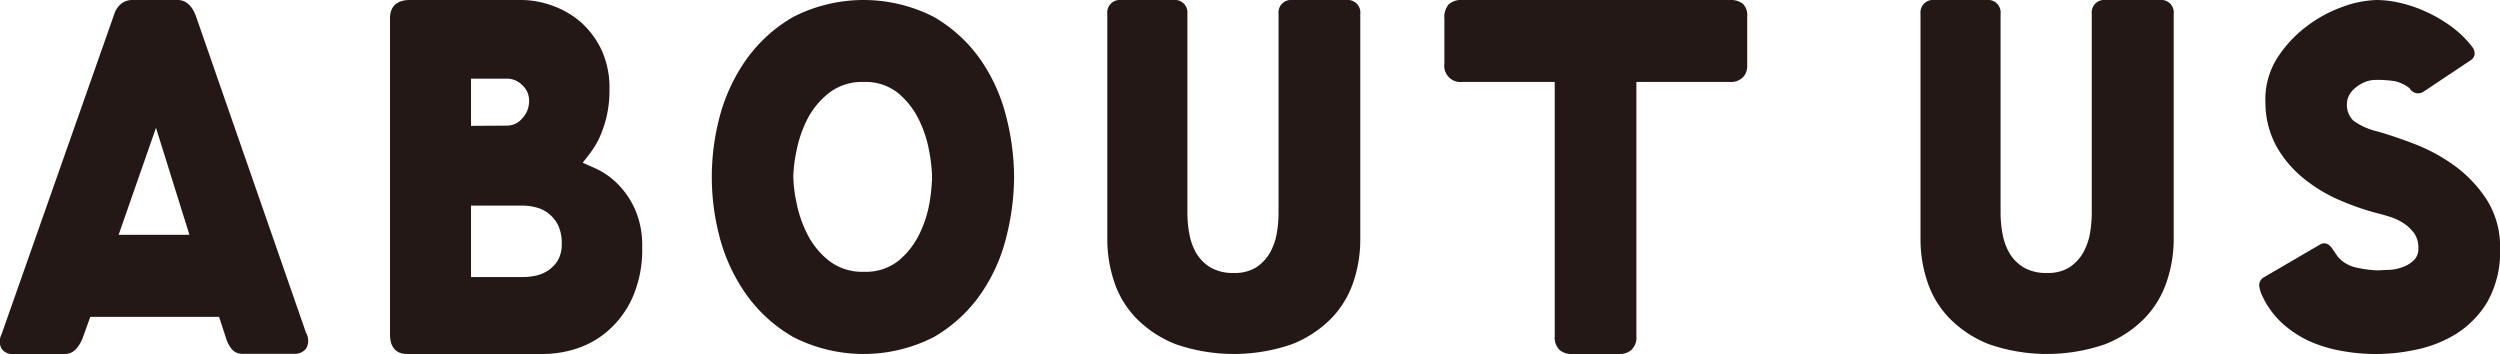 <svg xmlns="http://www.w3.org/2000/svg" viewBox="0 0 317.82 45"><defs><style>.cls-1{fill:#231815;}</style></defs><g id="レイヤー_2" data-name="レイヤー 2"><g id="レイヤー_1-2" data-name="レイヤー 1"><path class="cls-1" d="M24.89,2C24.27.35,23.3,0,22.6,0H16.82a2.25,2.25,0,0,0-1.31.4,2.74,2.74,0,0,0-1,1.44L.19,42.52a1.94,1.94,0,0,0,0,1.79A1.59,1.59,0,0,0,1.65,45H8.26a1.87,1.87,0,0,0,1.44-.67,4.48,4.48,0,0,0,.78-1.28l1-2.77H27.85L28.74,43a4.16,4.16,0,0,0,.64,1.28,1.7,1.7,0,0,0,1.4.7h6.67a1.82,1.82,0,0,0,1.46-.66,2,2,0,0,0,0-2Zm-.81,27.85h-9l4.75-13.6Z"/><path class="cls-1" d="M76.06,17.82a15.05,15.05,0,0,0,1-2.77,14.55,14.55,0,0,0,.42-3.68,11.48,11.48,0,0,0-1-5,11,11,0,0,0-2.64-3.55A11.21,11.21,0,0,0,70.22.72,11.63,11.63,0,0,0,66.31,0H52.09c-1.62,0-2.51.82-2.51,2.32V42.5c0,2.18,1.34,2.5,2.13,2.5H69.2a13.87,13.87,0,0,0,4.08-.68A11.43,11.43,0,0,0,77.35,42a12.34,12.34,0,0,0,3.08-4.22,15.08,15.08,0,0,0,1.21-6.37,11.35,11.35,0,0,0-1-5,11,11,0,0,0-2.24-3.15,9.63,9.63,0,0,0-2.72-1.86l-1.6-.71.69-.89A12.85,12.85,0,0,0,76.06,17.82ZM70.92,33.09a4.12,4.12,0,0,1-1.23,1.29,4.73,4.73,0,0,1-1.56.66,8,8,0,0,1-1.57.18H59.88V26.14h6.68a6.62,6.62,0,0,1,1.52.21,4.2,4.2,0,0,1,1.58.73,4.45,4.45,0,0,1,1.25,1.47,5.21,5.21,0,0,1,.5,2.44A4,4,0,0,1,70.92,33.09ZM59.88,16V10h4.66a2.72,2.72,0,0,1,1.84.81,2.61,2.61,0,0,1,.88,2,3.13,3.13,0,0,1-.87,2.24,2.51,2.51,0,0,1-1.85.92Z"/><path class="cls-1" d="M100.87,42.86a19.64,19.64,0,0,0,17.83,0,18.58,18.58,0,0,0,5.94-5.43,21.83,21.83,0,0,0,3.28-7.26,31.6,31.6,0,0,0,1-7.67,31.53,31.53,0,0,0-1-7.66,22,22,0,0,0-3.28-7.27,18.58,18.58,0,0,0-5.94-5.43,19.64,19.64,0,0,0-17.83,0,18.8,18.8,0,0,0-6,5.43,22.66,22.66,0,0,0-3.38,7.26,29.9,29.9,0,0,0-1,7.67,29.84,29.84,0,0,0,1,7.67,22.46,22.46,0,0,0,3.38,7.26A18.8,18.8,0,0,0,100.87,42.86Zm4.55-31.07a6.84,6.84,0,0,1,4.38-1.37,6.62,6.62,0,0,1,4.31,1.36,10.19,10.19,0,0,1,2.67,3.36,15.05,15.05,0,0,1,1.34,4.05,19.76,19.76,0,0,1,.37,3.31,23.22,23.22,0,0,1-.33,3.32,14.79,14.79,0,0,1-1.31,4,10.12,10.12,0,0,1-2.67,3.36,6.67,6.67,0,0,1-4.38,1.37,6.83,6.83,0,0,1-4.38-1.38,10,10,0,0,1-2.76-3.35,15.23,15.23,0,0,1-1.4-4.05,18.54,18.54,0,0,1-.41-3.31,18.35,18.35,0,0,1,.41-3.3,15.42,15.42,0,0,1,1.4-4.06A10.2,10.2,0,0,1,105.42,11.79Z"/><path class="cls-1" d="M149.19,0h-6.67a1.59,1.59,0,0,0-1.75,1.75V30.49a16.88,16.88,0,0,0,.88,5.34,12.12,12.12,0,0,0,2.85,4.68,14.37,14.37,0,0,0,5,3.26,22.61,22.61,0,0,0,14.71,0,14.46,14.46,0,0,0,5-3.26,12.29,12.29,0,0,0,2.85-4.68,16.87,16.87,0,0,0,.87-5.34V1.75A1.59,1.59,0,0,0,171.21,0h-6.92a1.59,1.59,0,0,0-1.75,1.75V27.09a15.35,15.35,0,0,1-.24,2.65,7.65,7.65,0,0,1-.89,2.45A5.46,5.46,0,0,1,159.68,34a5.13,5.13,0,0,1-2.81.7,5.66,5.66,0,0,1-3-.71,5.25,5.25,0,0,1-1.79-1.81,7.4,7.4,0,0,1-.88-2.45,14.46,14.46,0,0,1-.25-2.65V1.75A1.59,1.59,0,0,0,149.19,0Z"/><path class="cls-1" d="M198.25,44.47a2.19,2.19,0,0,0,1.49.53h6.16a2.25,2.25,0,0,0,1.47-.49,2.18,2.18,0,0,0,.66-1.82V10.42h11.9a2.14,2.14,0,0,0,1.65-.6,2,2,0,0,0,.54-1.4V2.07a2,2,0,0,0-.58-1.61A2.54,2.54,0,0,0,219.87,0h-34a2.32,2.32,0,0,0-1.7.56,2.49,2.49,0,0,0-.55,1.82V8.1a2.06,2.06,0,0,0,2.25,2.32h11.78V42.75A2.19,2.19,0,0,0,198.25,44.47Z"/><path class="cls-1" d="M276.34,30.49V1.75A1.59,1.59,0,0,0,274.59,0h-6.92a1.59,1.59,0,0,0-1.75,1.75V27.09a15.35,15.35,0,0,1-.24,2.65,7.65,7.65,0,0,1-.89,2.45A5.56,5.56,0,0,1,263.06,34a5.13,5.13,0,0,1-2.81.7,5.63,5.63,0,0,1-3-.71,5.25,5.25,0,0,1-1.79-1.81,7.4,7.4,0,0,1-.88-2.45,14.46,14.46,0,0,1-.25-2.65V1.75A1.59,1.59,0,0,0,252.57,0H245.9a1.59,1.59,0,0,0-1.75,1.75V30.49a16.88,16.88,0,0,0,.88,5.34,12.12,12.12,0,0,0,2.85,4.68,14.37,14.37,0,0,0,5,3.26,22.61,22.61,0,0,0,14.71,0,14.46,14.46,0,0,0,5-3.26,12.29,12.29,0,0,0,2.85-4.68A16.87,16.87,0,0,0,276.34,30.49Z"/><path class="cls-1" d="M316.17,25.44a16.32,16.32,0,0,0-4-4.28,22.22,22.22,0,0,0-5.08-2.8c-1.78-.69-3.43-1.25-4.92-1.67a8.39,8.39,0,0,1-3-1.36,2.8,2.8,0,0,1-.8-2.26,2.09,2.09,0,0,1,.24-.89,2.89,2.89,0,0,1,.73-.94,4.63,4.63,0,0,1,1.21-.77,3.64,3.64,0,0,1,1.51-.31,13.6,13.6,0,0,1,2.49.18,4.73,4.73,0,0,1,1.78.88,1.23,1.23,0,0,0,1.76.44l6-4a1.09,1.09,0,0,0,.5-.72,1.34,1.34,0,0,0-.32-1h0a13,13,0,0,0-2.71-2.62,18.12,18.12,0,0,0-3.17-1.84A16.79,16.79,0,0,0,305.1.36,13.74,13.74,0,0,0,302.16,0a13.58,13.58,0,0,0-4.38.88,16.85,16.85,0,0,0-4.62,2.53,15.49,15.49,0,0,0-3.71,4.05A9.81,9.81,0,0,0,288,13.08a11.56,11.56,0,0,0,1.45,5.61,14.23,14.23,0,0,0,3.42,4,19.35,19.35,0,0,0,4.48,2.72,33.75,33.75,0,0,0,4.61,1.63c.5.12,1.09.28,1.77.49a7.1,7.1,0,0,1,1.79.82,5.37,5.37,0,0,1,1.39,1.3,3.12,3.12,0,0,1,.53,1.88,2,2,0,0,1-.52,1.5,4,4,0,0,1-1.4.9,6.16,6.16,0,0,1-1.74.38c-.64,0-1.17.06-1.58.06a14,14,0,0,1-2.57-.34,4.2,4.2,0,0,1-2.43-1.4l-.69-1c-.62-.94-1.28-.71-1.54-.56l-7.11,4.15a1.16,1.16,0,0,0-.65,1.12,4.29,4.29,0,0,0,.39,1.27,10.9,10.9,0,0,0,2.77,3.69A13.59,13.59,0,0,0,294,43.55a18.11,18.11,0,0,0,4.1,1.13,24,24,0,0,0,9-.22,15.66,15.66,0,0,0,5.12-2,12.21,12.21,0,0,0,4-4.09,13,13,0,0,0,1.61-6.79A11.2,11.2,0,0,0,316.17,25.44Z"/></g></g></svg>